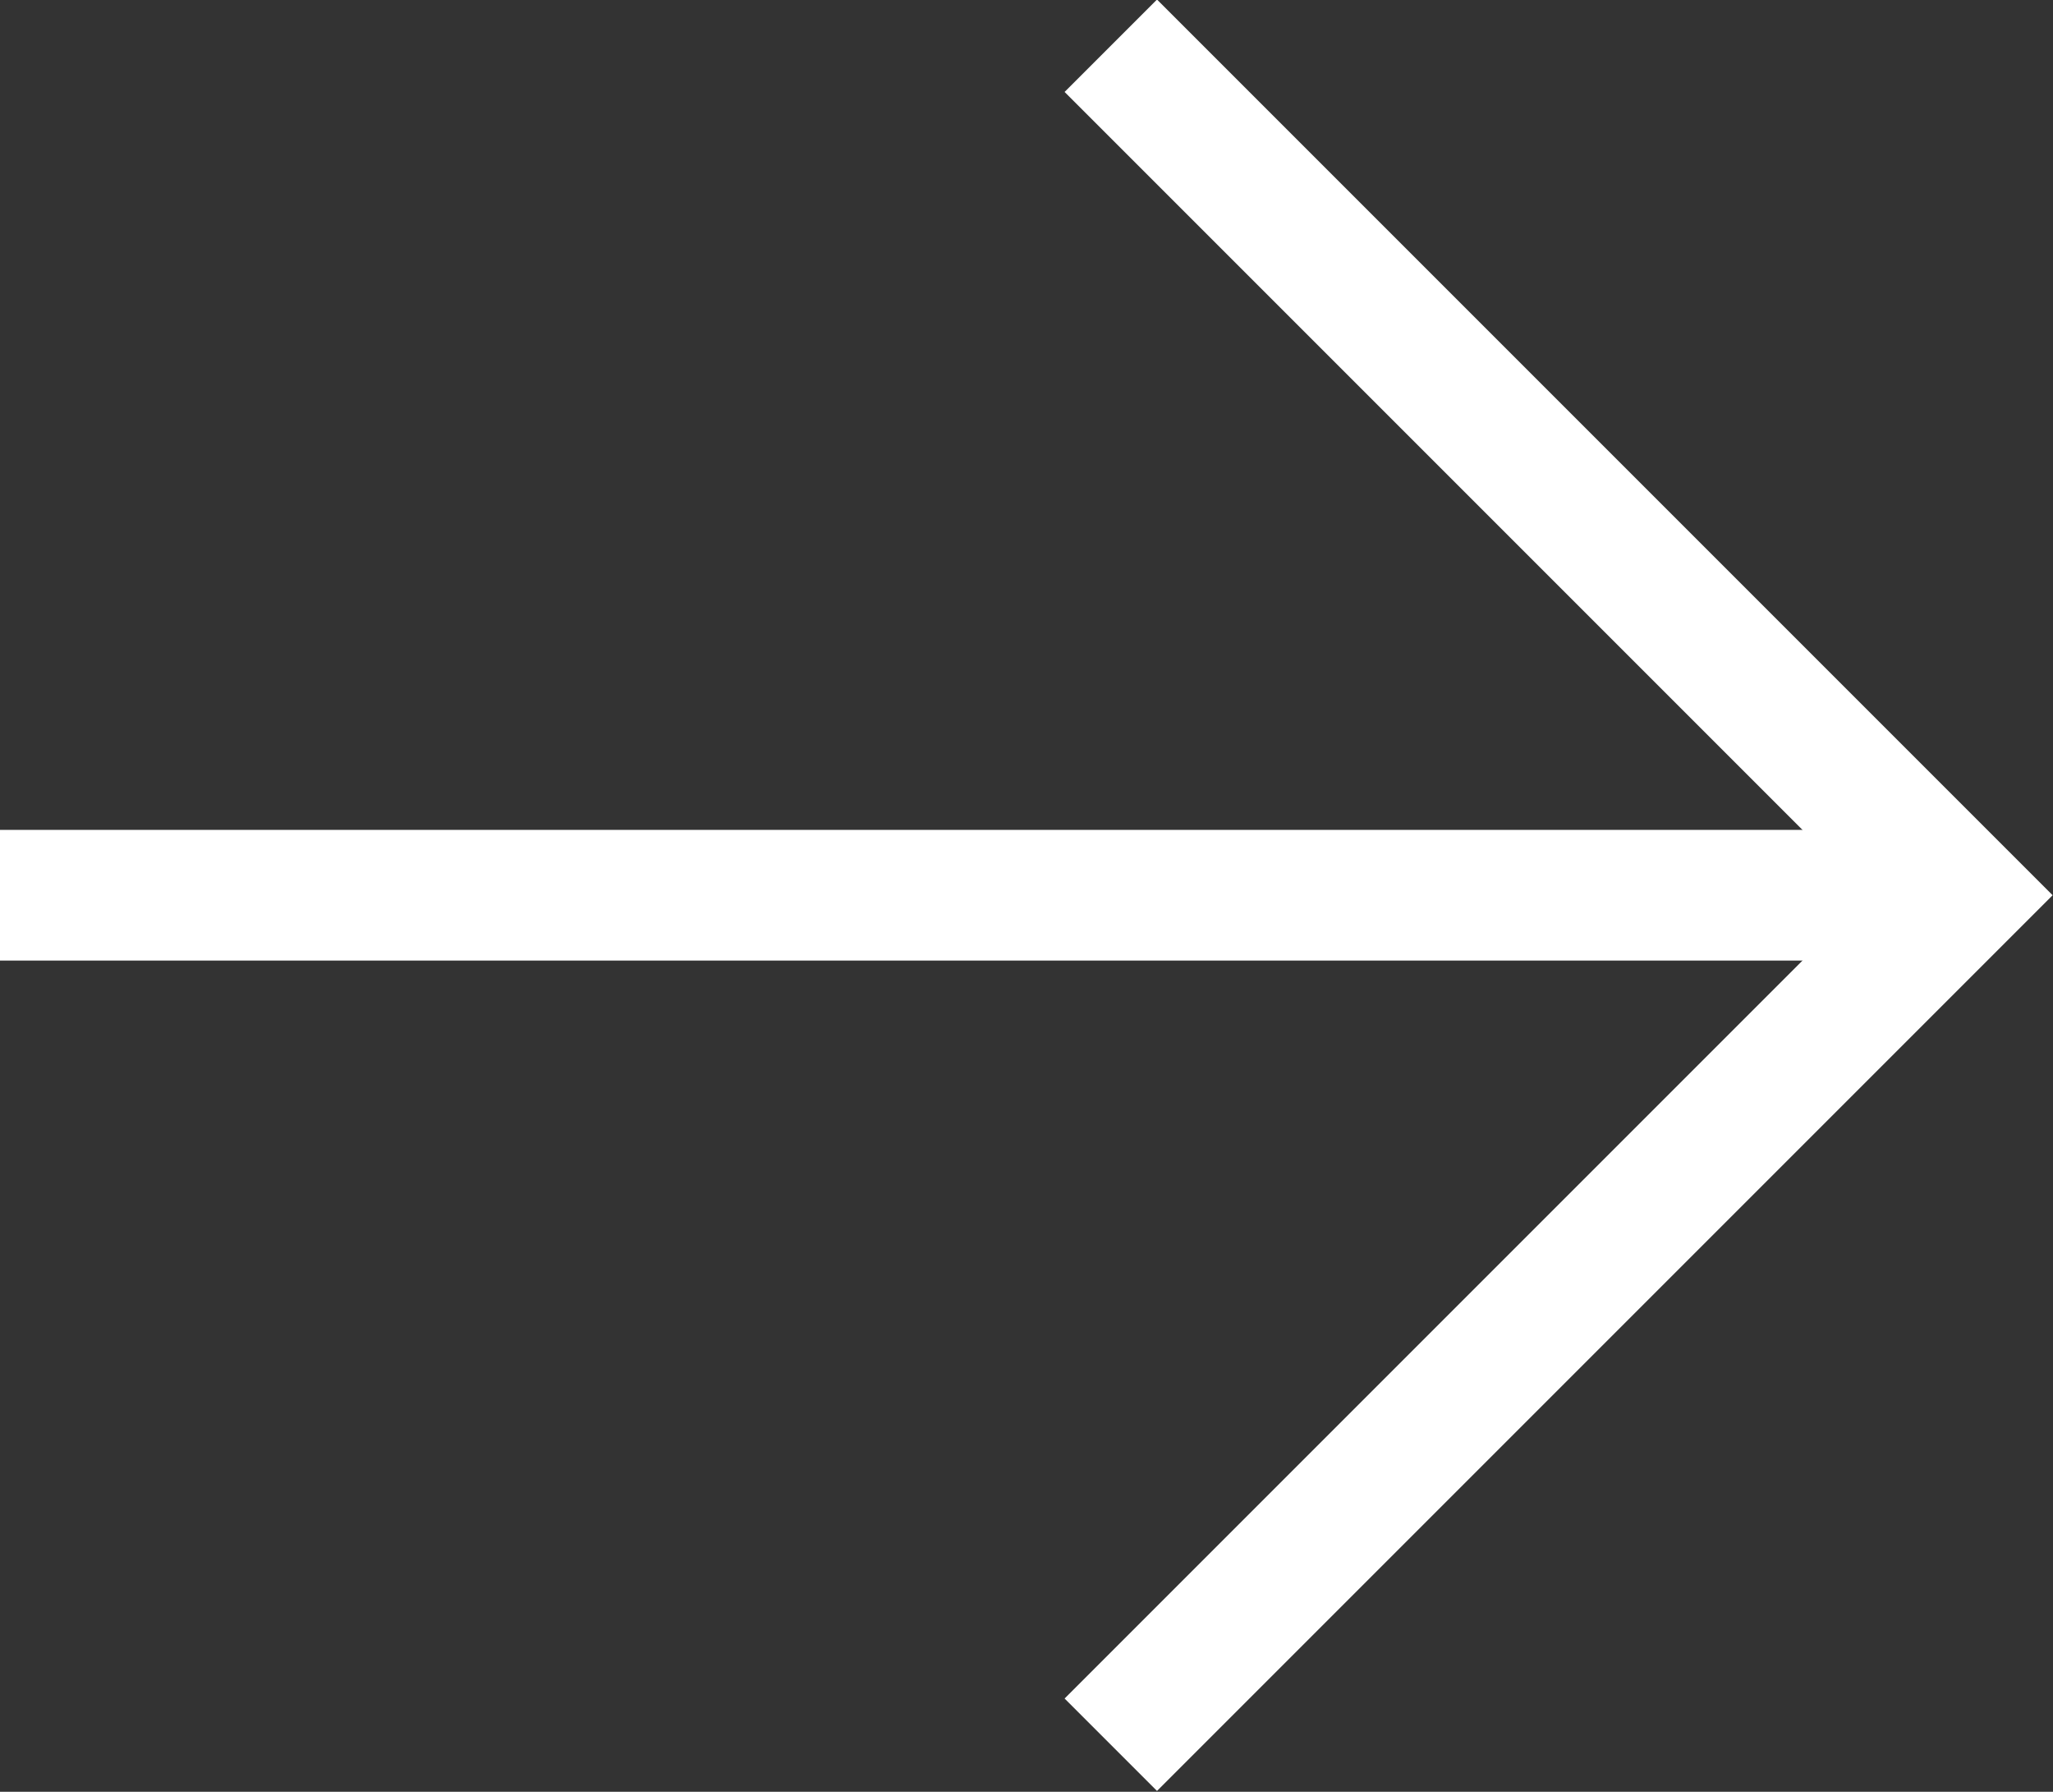 <svg xmlns="http://www.w3.org/2000/svg" viewBox="0 0 15.71 13.71"><rect x="0" y="0" width="15.71" height="13.71" fill="#333333" stroke="none"/><defs><style>.cls-1{fill:none;stroke:#fff;stroke-miterlimit:10;}</style></defs><g id="Layer_2" data-name="Layer 2"><g id="design"><polyline class="cls-1" points="8.5 0.35 15 6.85 8.5 13.35"/><line class="cls-1" y1="6.85" x2="15" y2="6.85"/></g></g></svg>